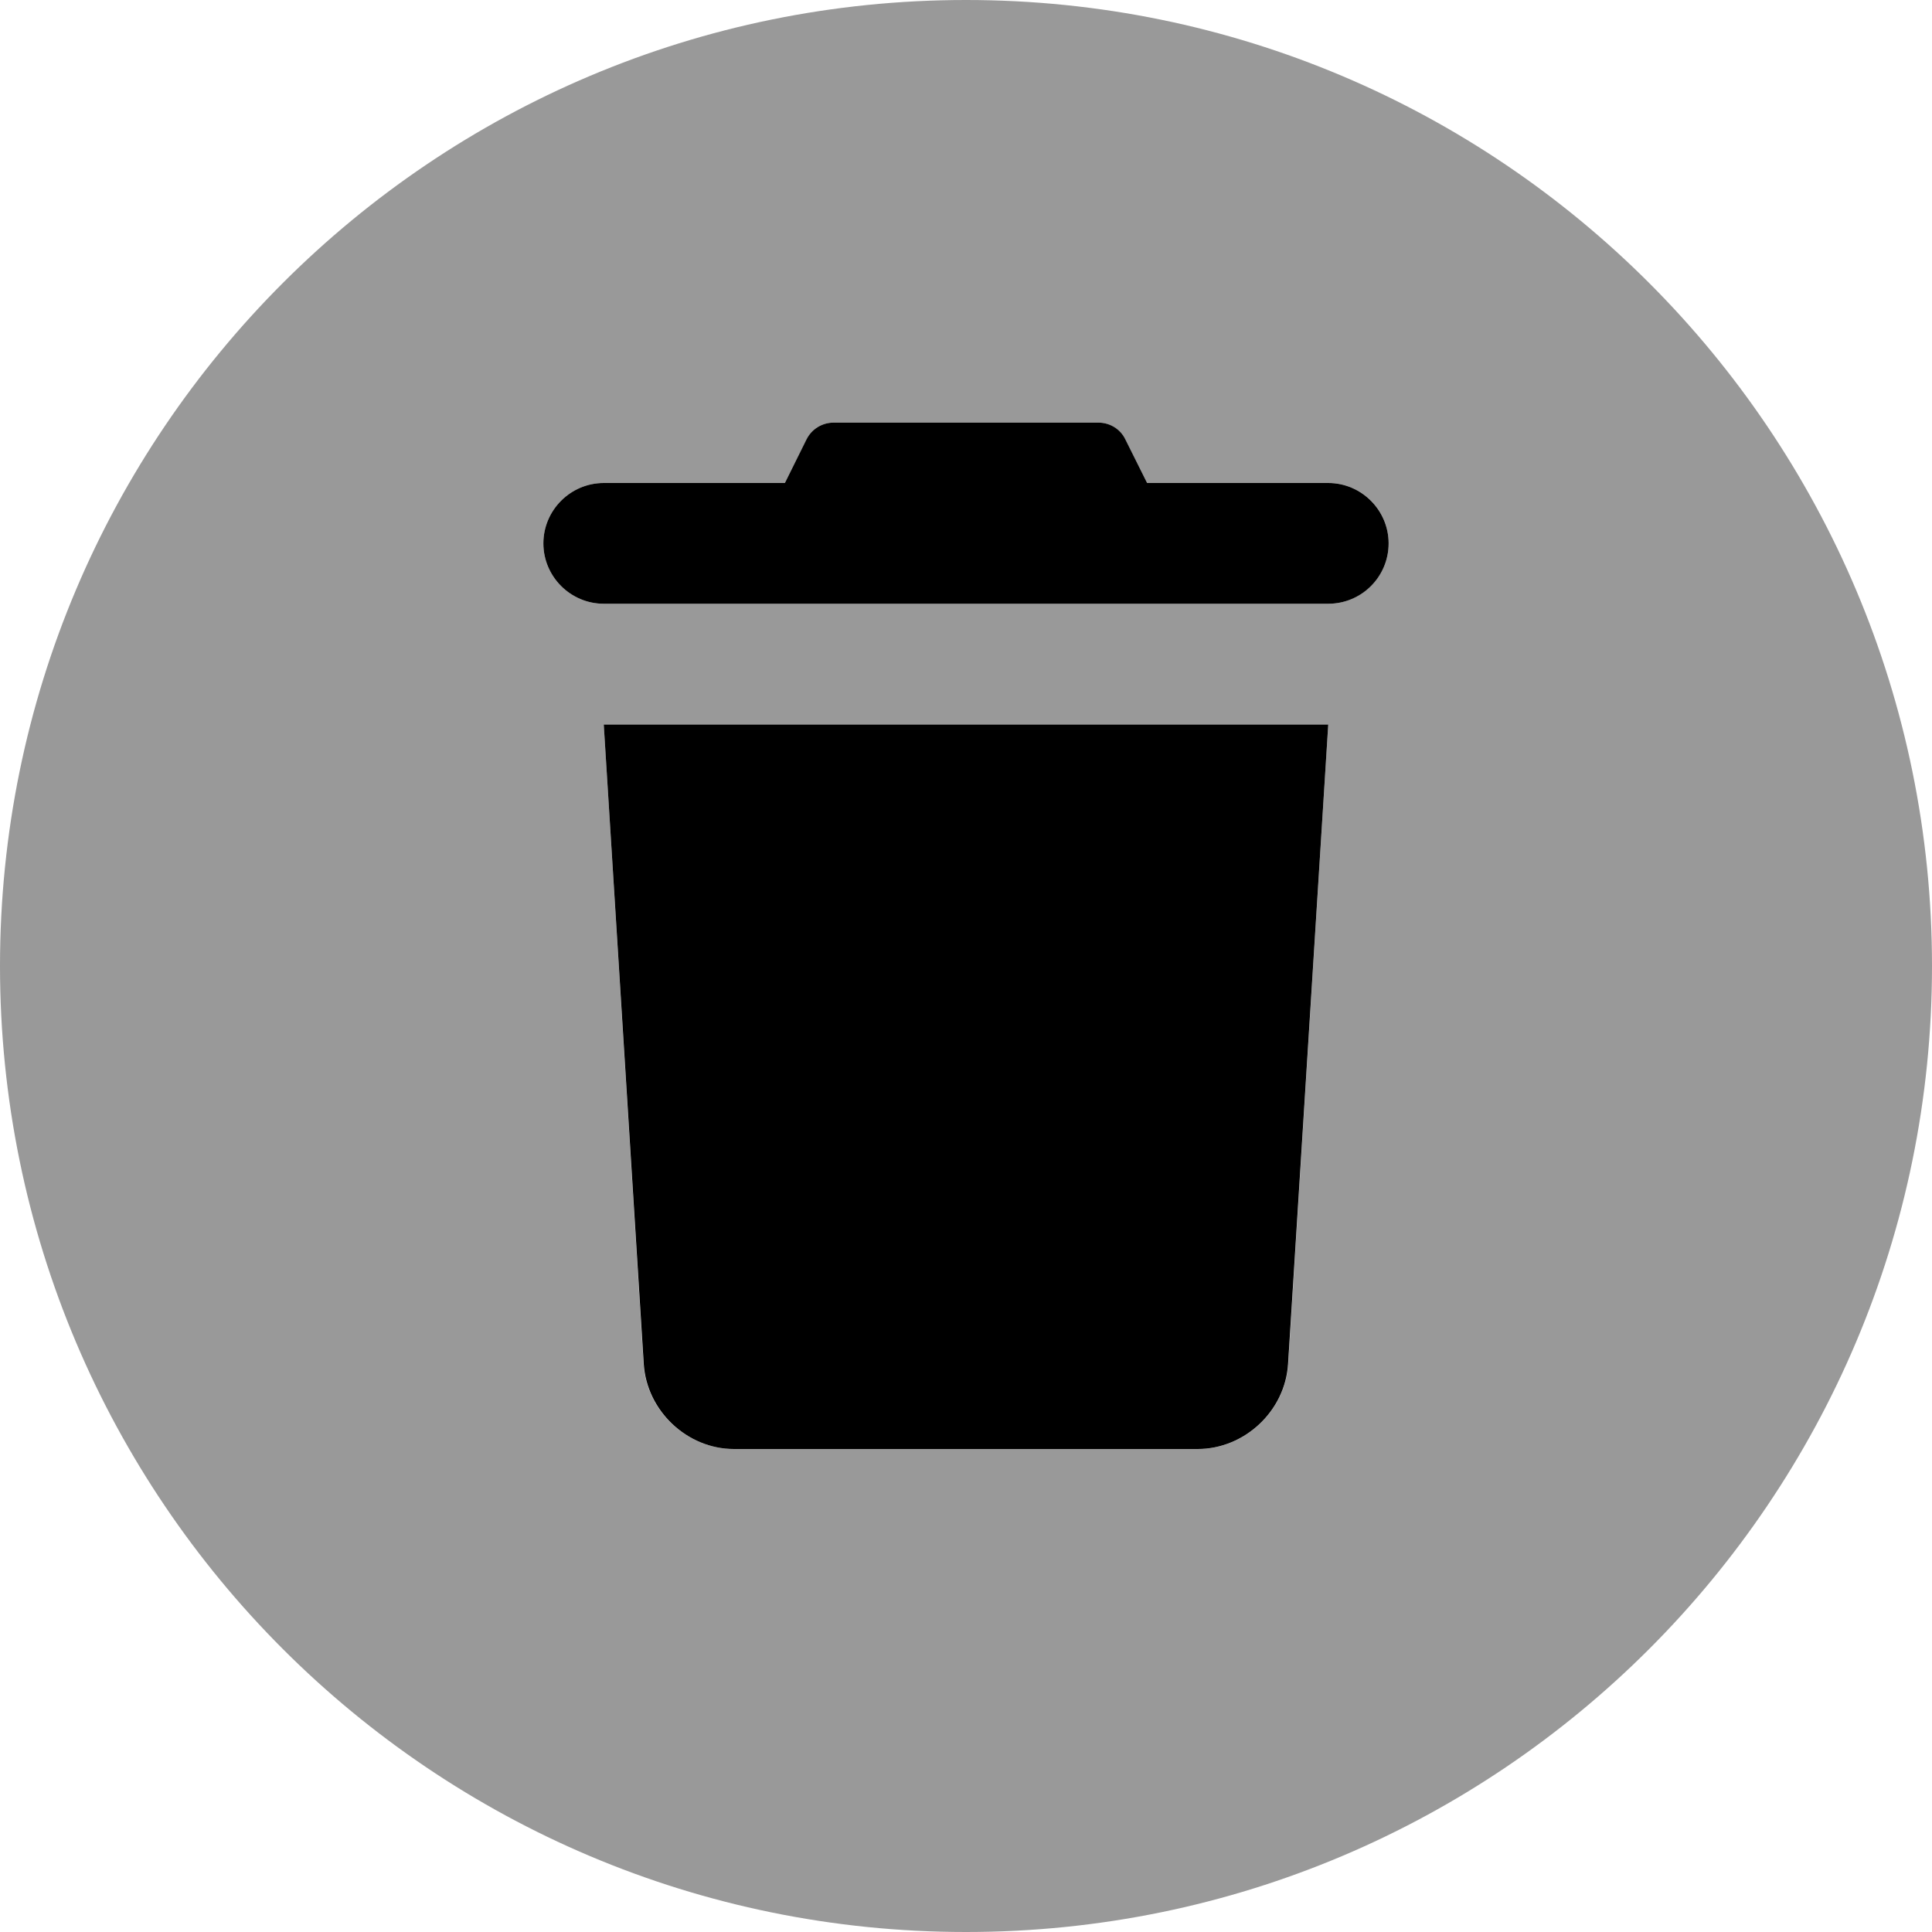 <svg xmlns="http://www.w3.org/2000/svg" viewBox="0 0 512 512"><!--! Font Awesome Pro 6.0.0-alpha3 by @fontawesome - https://fontawesome.com License - https://fontawesome.com/license (Commercial License) --><defs><style>.fa-secondary{opacity:.4}</style></defs><path class="fa-primary" d="M170.6 361.5C171.4 373.9 182.1 384 194.5 384h122.9c12.44 0 23.17-10.08 23.95-22.5L352 192H160L170.6 361.5zM352 128h-48l-5.789-11.58C296.9 113.7 294.1 112 291.1 112H220.9c-3.029 0-5.799 1.711-7.154 4.422L208 128H160C151.2 128 144 135.2 144 144C144 152.8 151.2 160 160 160h192c8.838 0 16-7.164 16-16C368 135.2 360.8 128 352 128z"/><path class="fa-secondary" d="M256 0C114.6 0 0 114.6 0 256s114.6 256 256 256s256-114.6 256-256S397.4 0 256 0zM341.4 361.5C340.6 373.9 329.9 384 317.5 384H194.5c-12.44 0-23.17-10.08-23.95-22.5L160 192h192L341.4 361.5zM352 160H160C151.2 160 144 152.8 144 144C144 135.2 151.2 128 160 128h48l5.789-11.58C215.1 113.7 217.9 112 220.9 112h70.11c3.029 0 5.801 1.711 7.154 4.422L304 128H352c8.838 0 16 7.162 16 16C368 152.8 360.8 160 352 160z"/></svg>